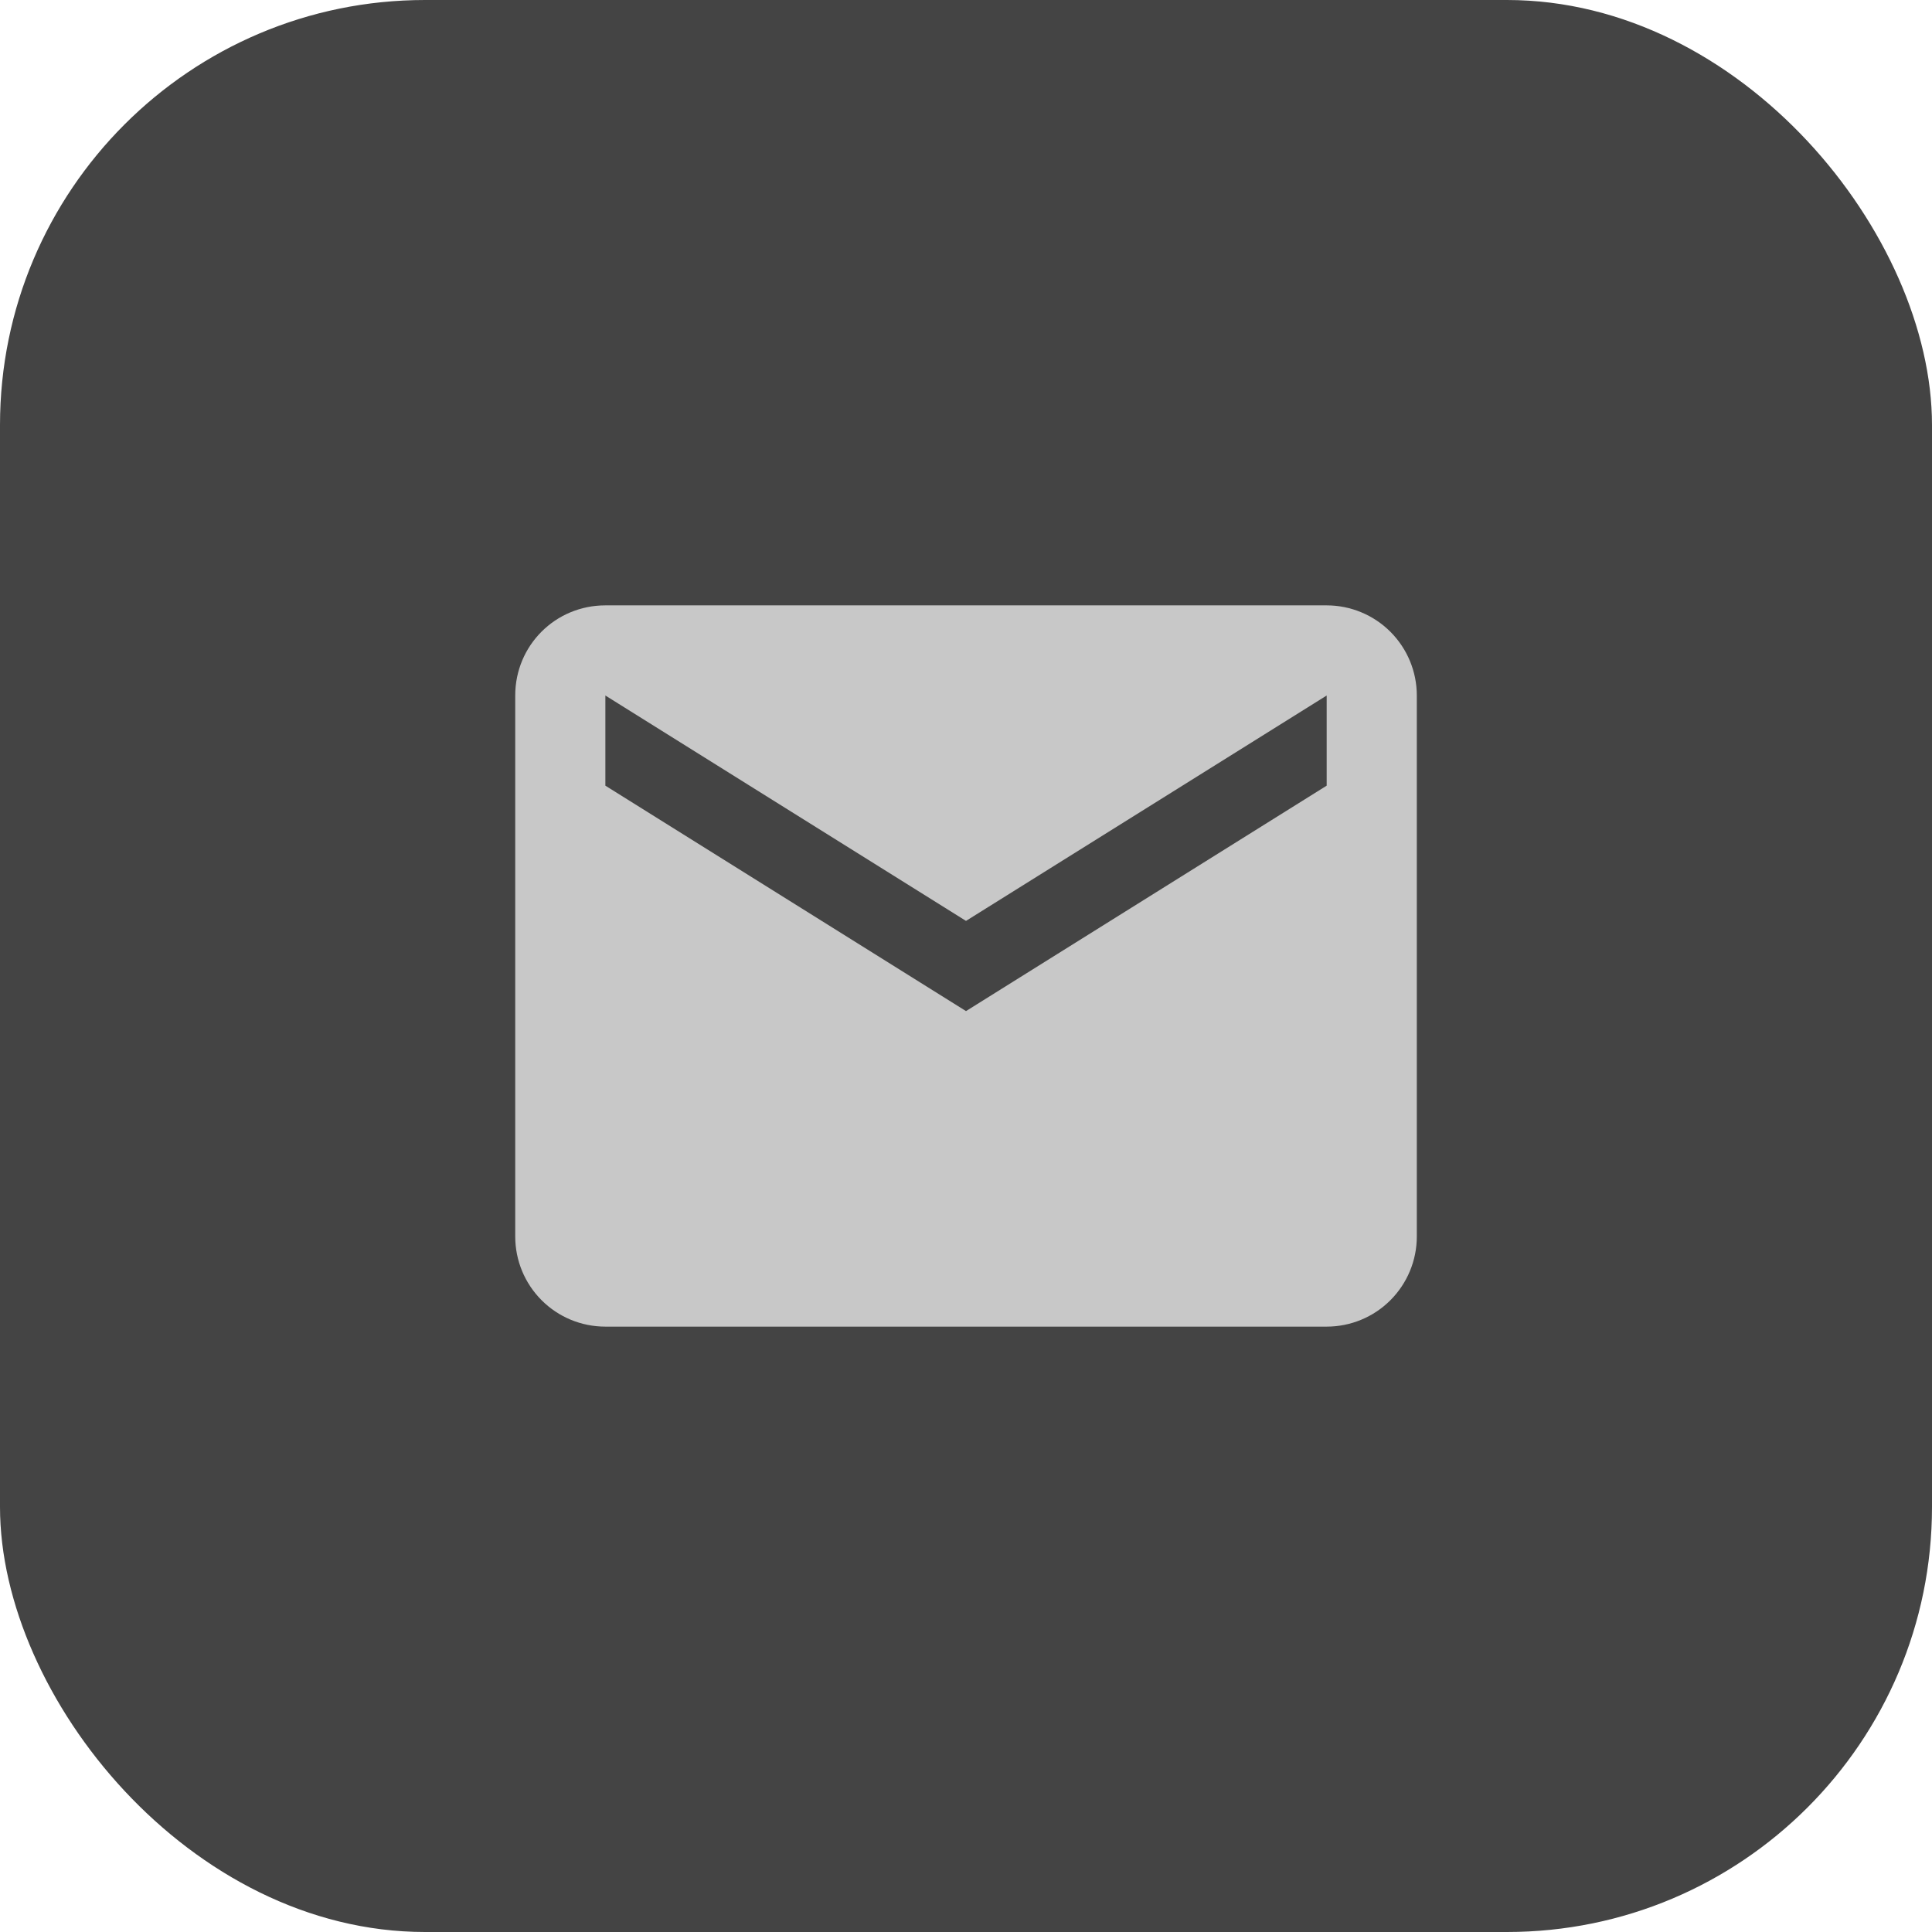 <svg width="50" height="50" viewBox="0 0 50 50" fill="none" xmlns="http://www.w3.org/2000/svg">
<rect width="50" height="50" rx="11" fill="#444444"/>
<path d="M34.334 20.333L25 26.167L15.667 20.333V18L25 23.833L34.334 18M34.334 15.667H15.667C14.372 15.667 13.334 16.705 13.334 18V32C13.334 32.619 13.579 33.212 14.017 33.65C14.454 34.088 15.048 34.333 15.667 34.333H34.334C34.952 34.333 35.546 34.088 35.983 33.65C36.421 33.212 36.667 32.619 36.667 32V18C36.667 17.381 36.421 16.788 35.983 16.35C35.546 15.913 34.952 15.667 34.334 15.667Z" fill="#C8C8C8"/>
</svg>
